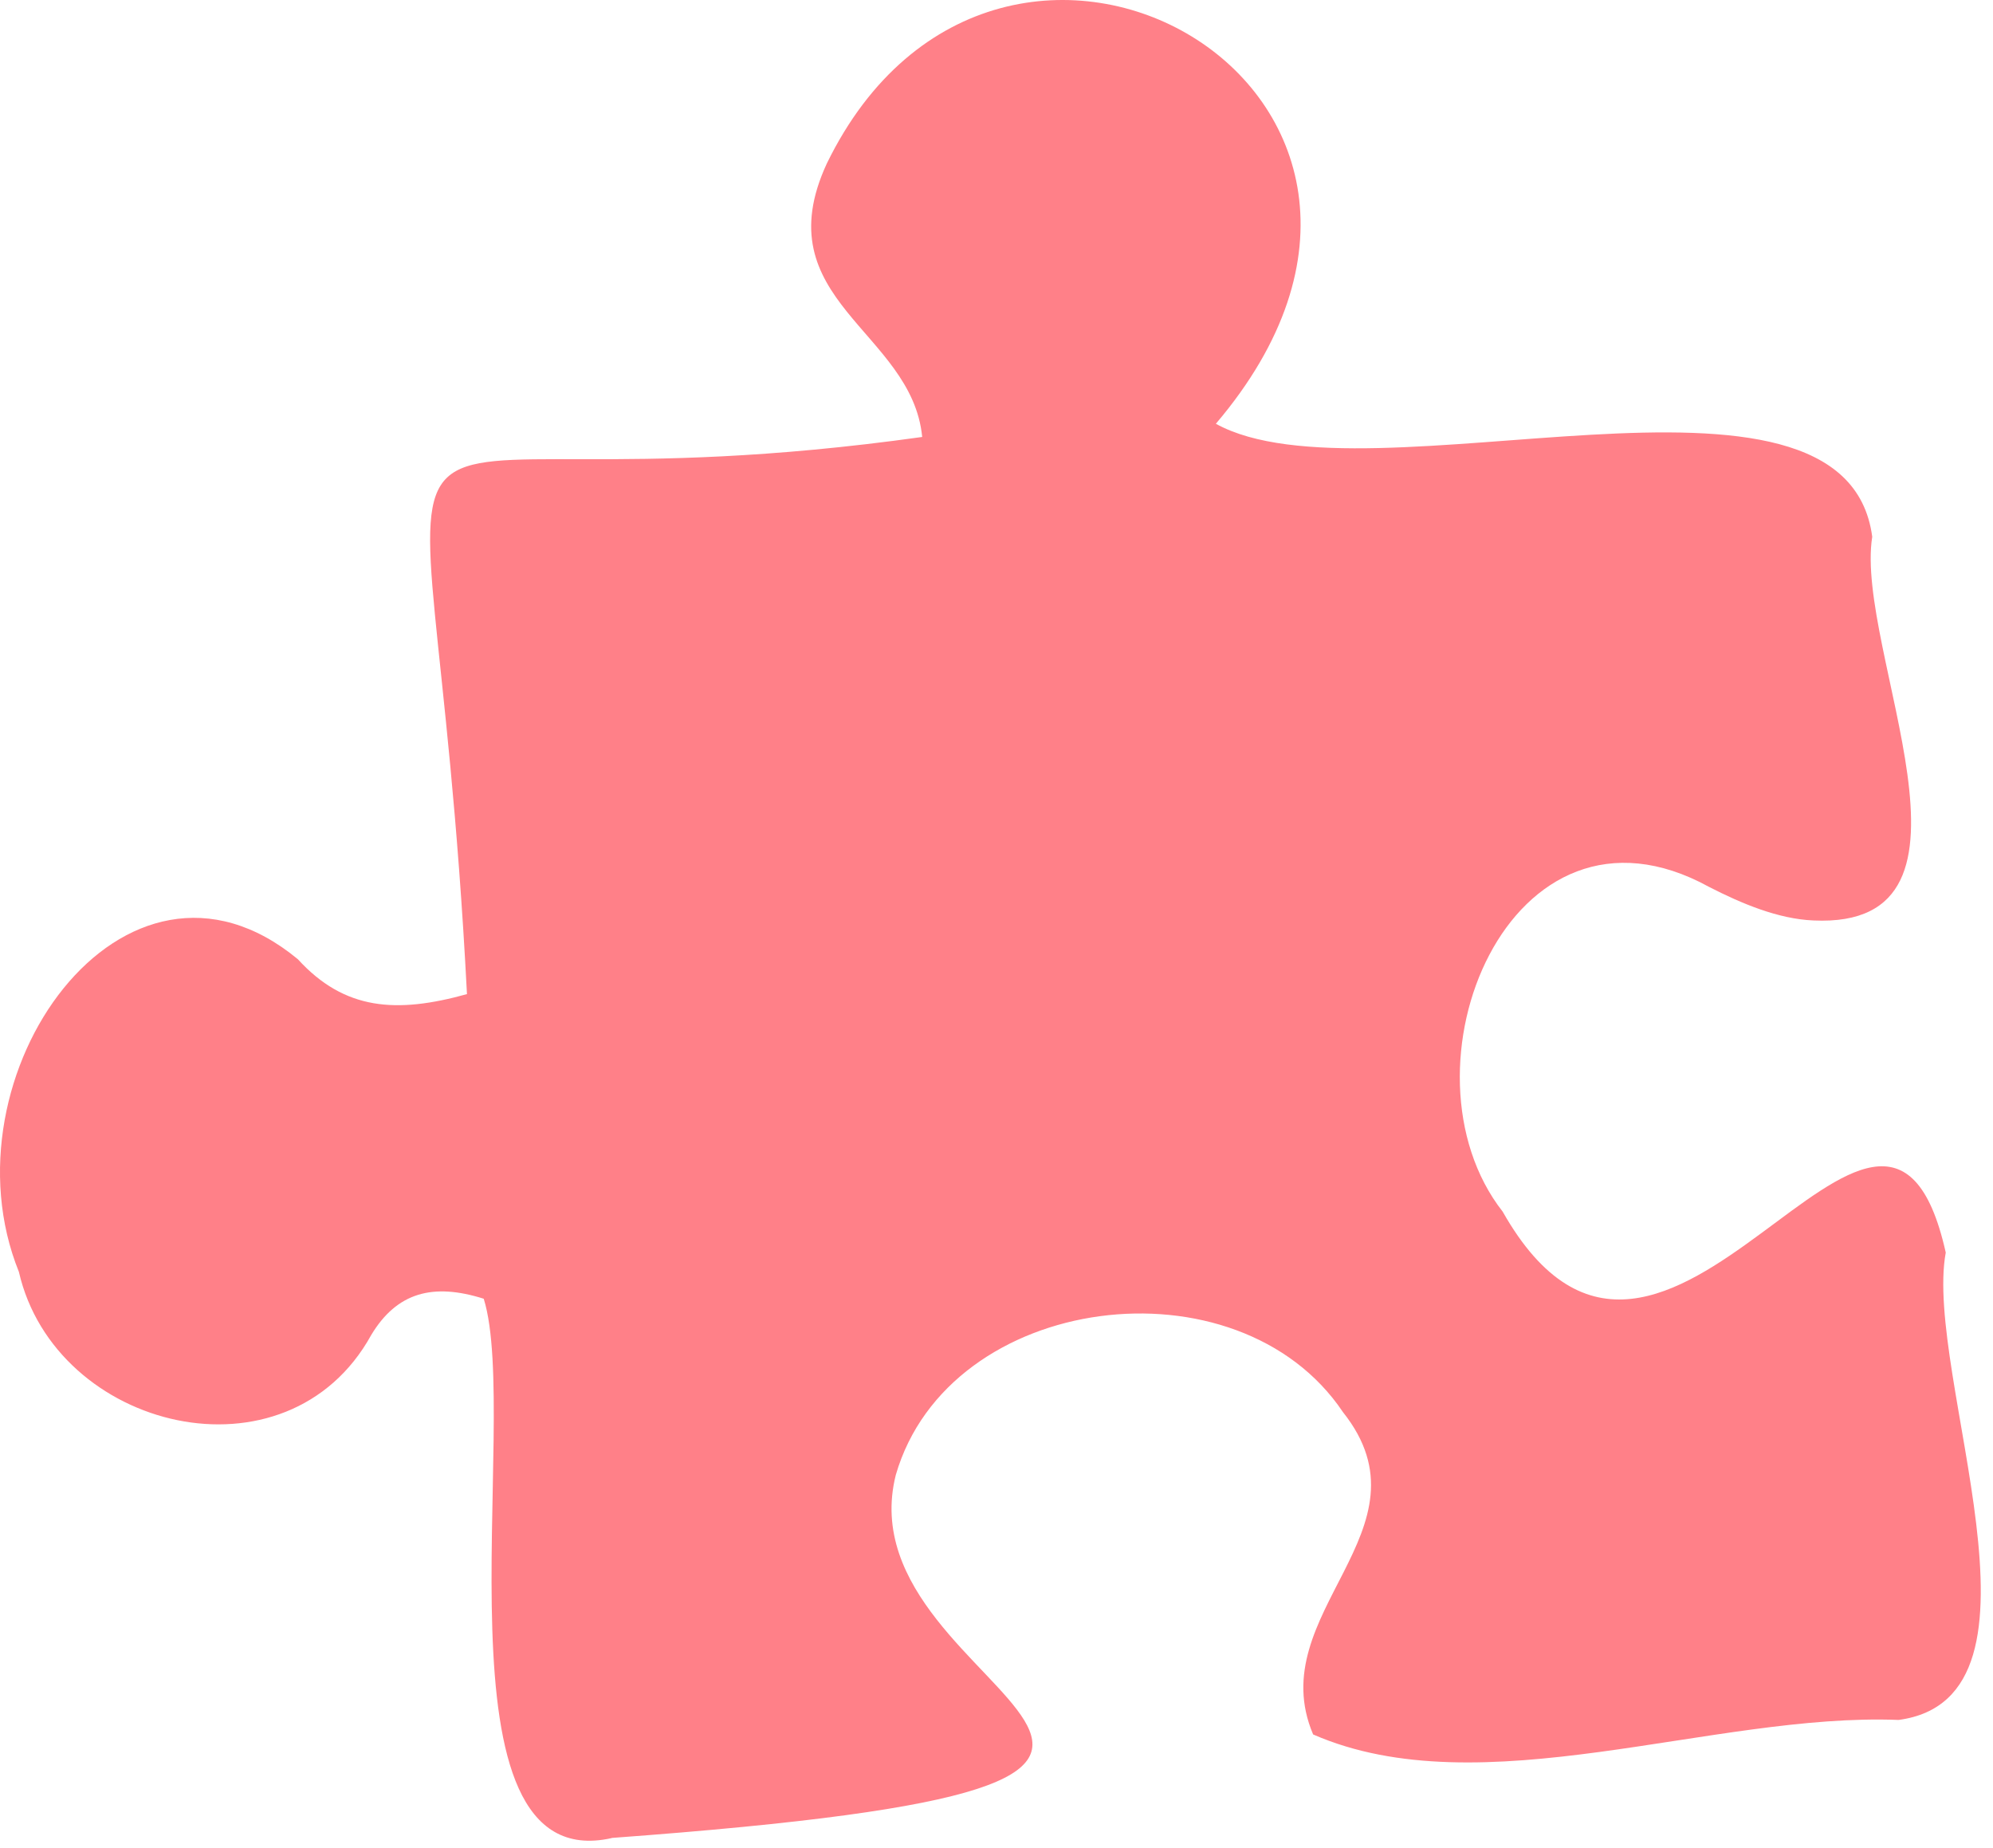 <svg width="151" height="140" viewBox="0 0 151 140" fill="none" xmlns="http://www.w3.org/2000/svg">
<path d="M46.35 139.245C105.34 134.915 63.53 128.975 67.87 111.745C71.89 97.875 93.8 95.125 101.75 106.985C108.85 115.915 95.56 122.195 99.49 131.405C112.25 136.975 129.76 129.745 143.85 130.305C156.46 128.615 145.72 104.135 147.42 94.895C142.63 73.475 126.12 113.445 113.85 91.795C105.42 81.015 114.38 58.885 129.49 67.195C131.93 68.445 134.72 69.625 137.39 69.735C151.8 70.415 140.49 49.225 141.85 40.665C139.78 25.095 103.66 38.485 92.12 32.105C113.5 6.955 75.72 -14.395 62.65 12.375C57.84 22.755 69.09 25.055 69.87 33.105C22.74 39.715 32.56 20.575 35.38 75.315C30.06 76.795 26.11 76.555 22.57 72.675C9.43 61.805 -4.57 81.495 1.43 96.355C4.19 108.385 21.76 112.695 28.13 101.135C30.07 97.915 32.8 97.175 36.65 98.395C39.52 107.605 32.28 142.415 46.35 139.255V139.245Z" fill="#FF8088"/>
</svg>
